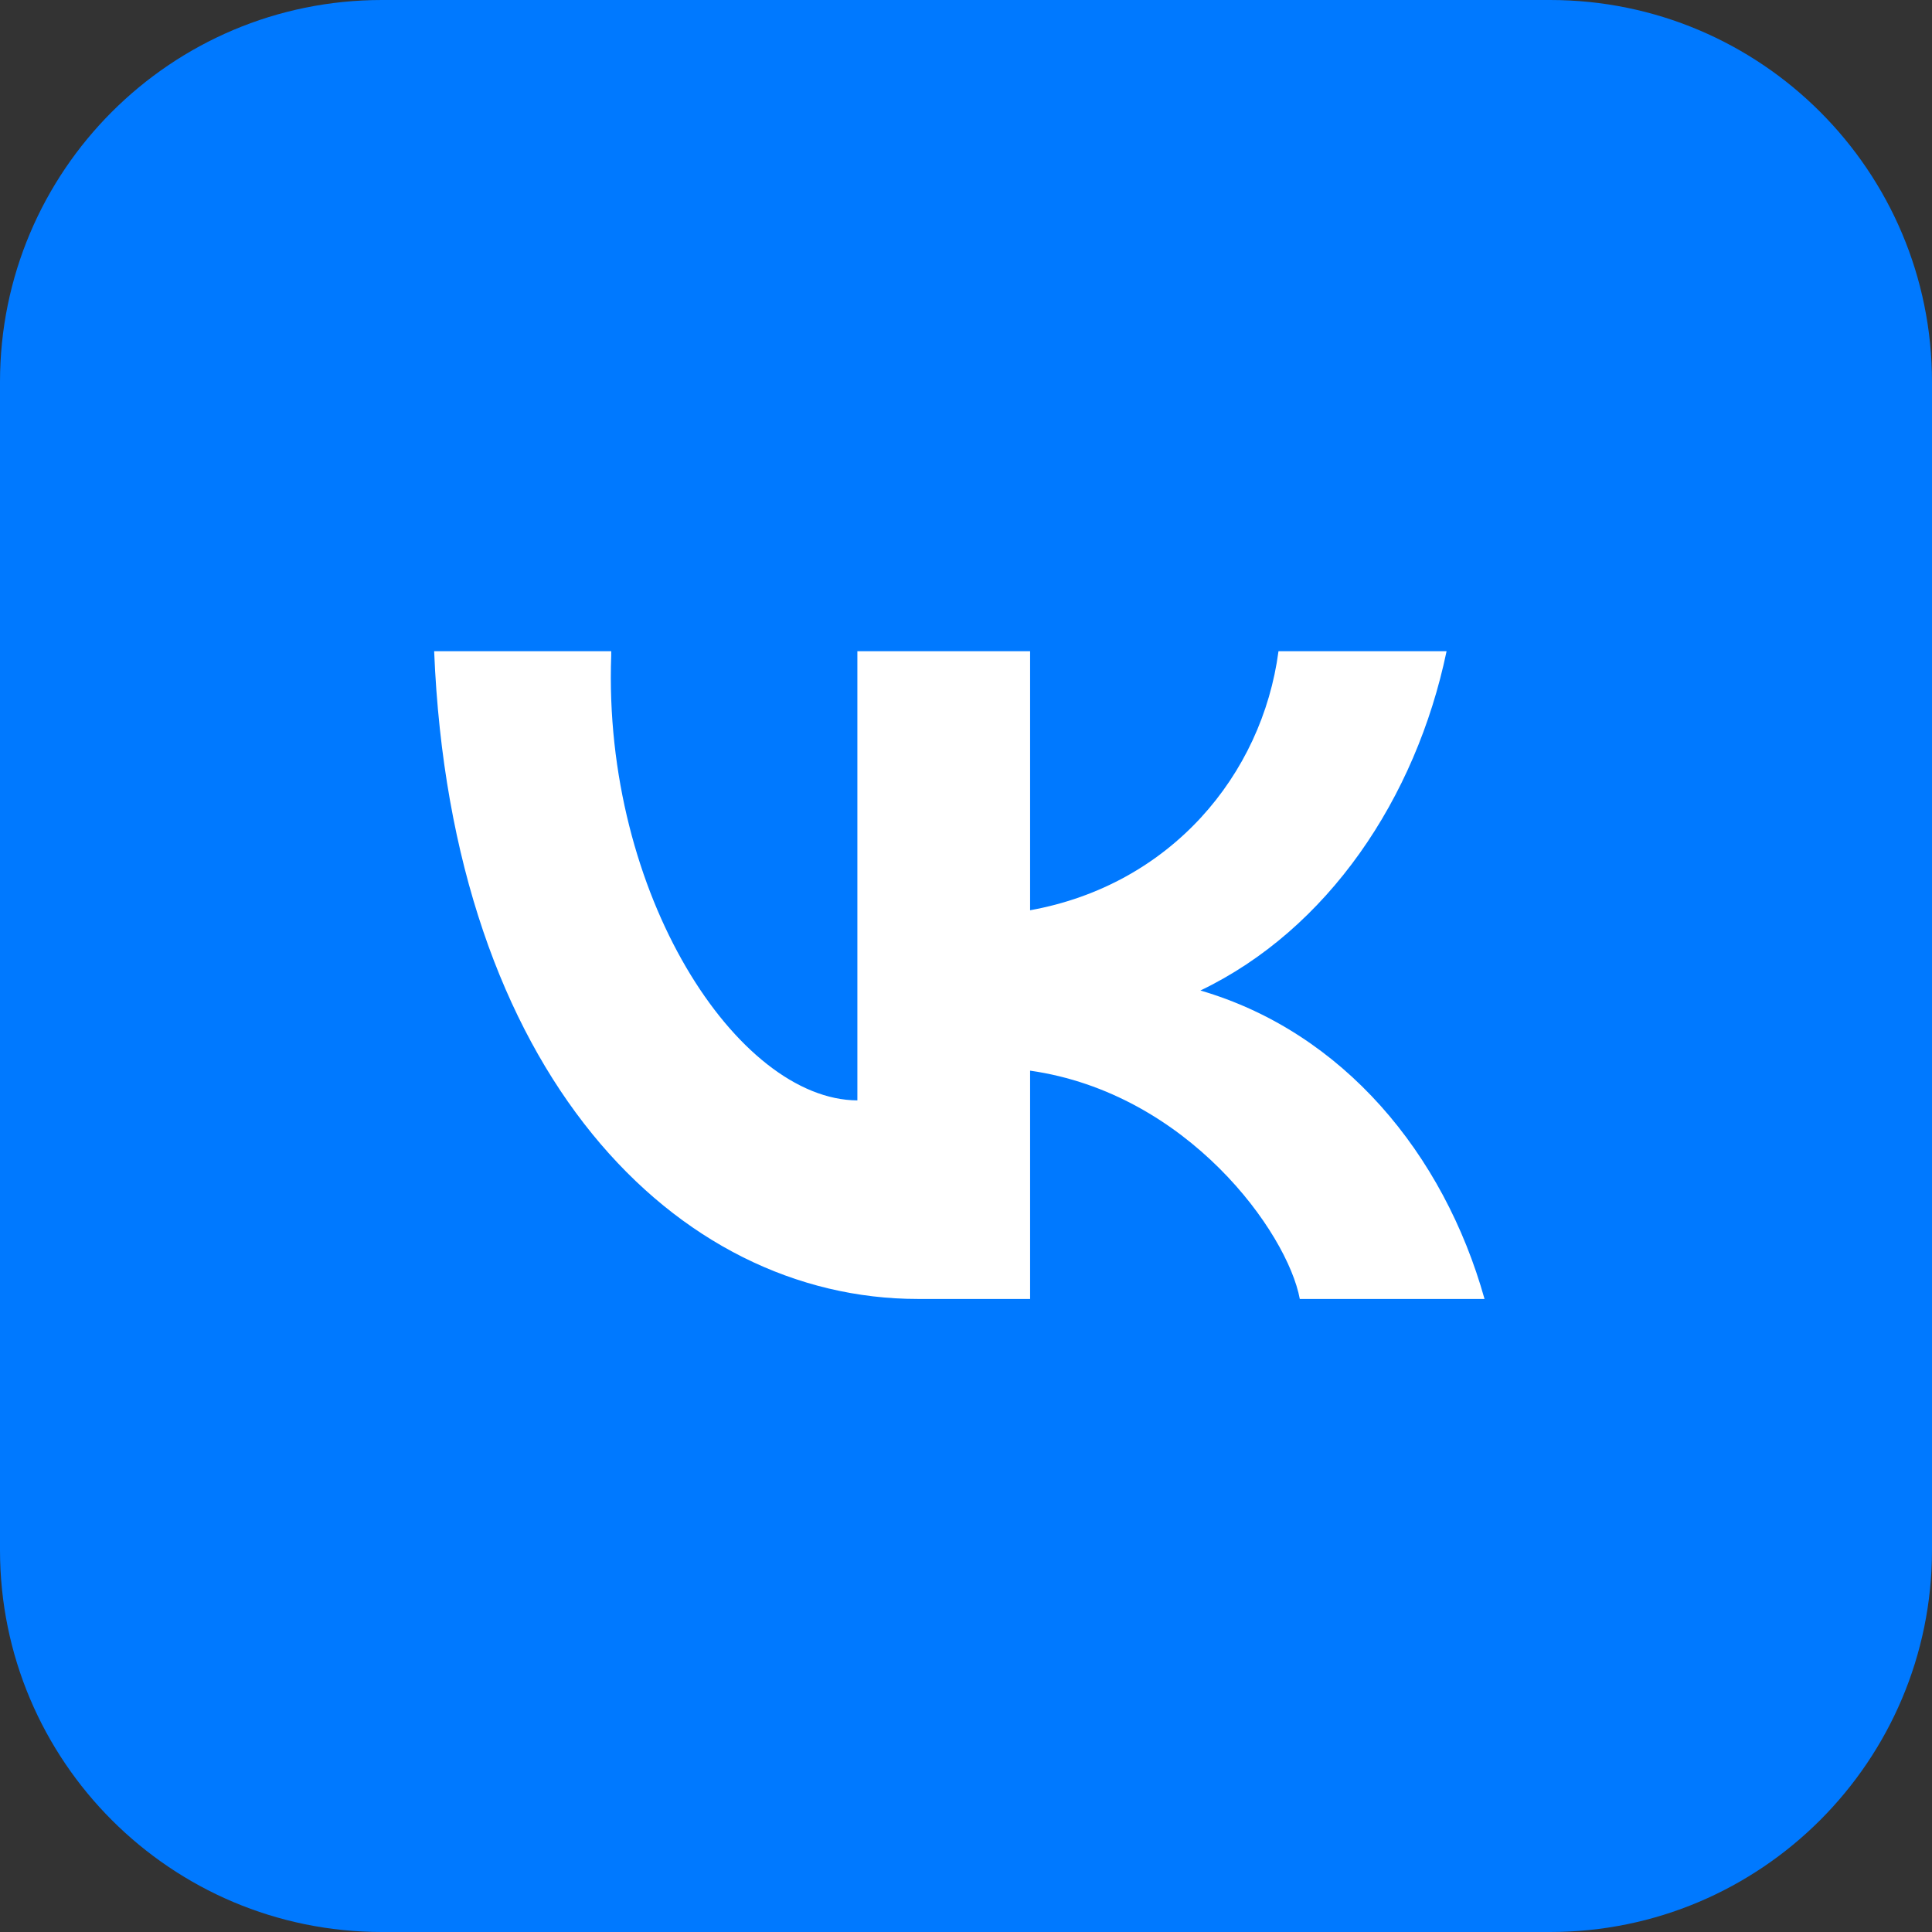 <?xml version="1.0" encoding="UTF-8"?> <svg xmlns="http://www.w3.org/2000/svg" width="89" height="89" viewBox="0 0 89 89" fill="none"><rect x="0" y="0" width="89" height="89" fill="#333333" stroke="none"/><path d="M71.407 0H17.593C7.877 0 0 7.877 0 17.593V71.407C0 81.123 7.877 89 17.593 89H71.407C81.123 89 89 81.123 89 71.407V17.593C89 7.877 81.123 0 71.407 0Z" fill="#0079FF"></path><path fill-rule="evenodd" clip-rule="evenodd" d="M58.895 30C58.141 35.707 53.922 40.766 47.453 41.932V30H39.496V50.691C33.974 50.661 27.763 41.207 28.156 30.199C28.156 30.133 28.157 30.066 28.157 30H20V30C20.796 49.494 31.183 59.838 42.279 59.838L42.347 59.838H47.453V49.321C54.711 50.356 59.31 56.781 59.877 59.839H68.387C66.511 53.147 61.867 47.548 55.299 45.629C61.158 42.817 65.222 36.792 66.638 30H58.895Z" fill="white"></path></svg> 